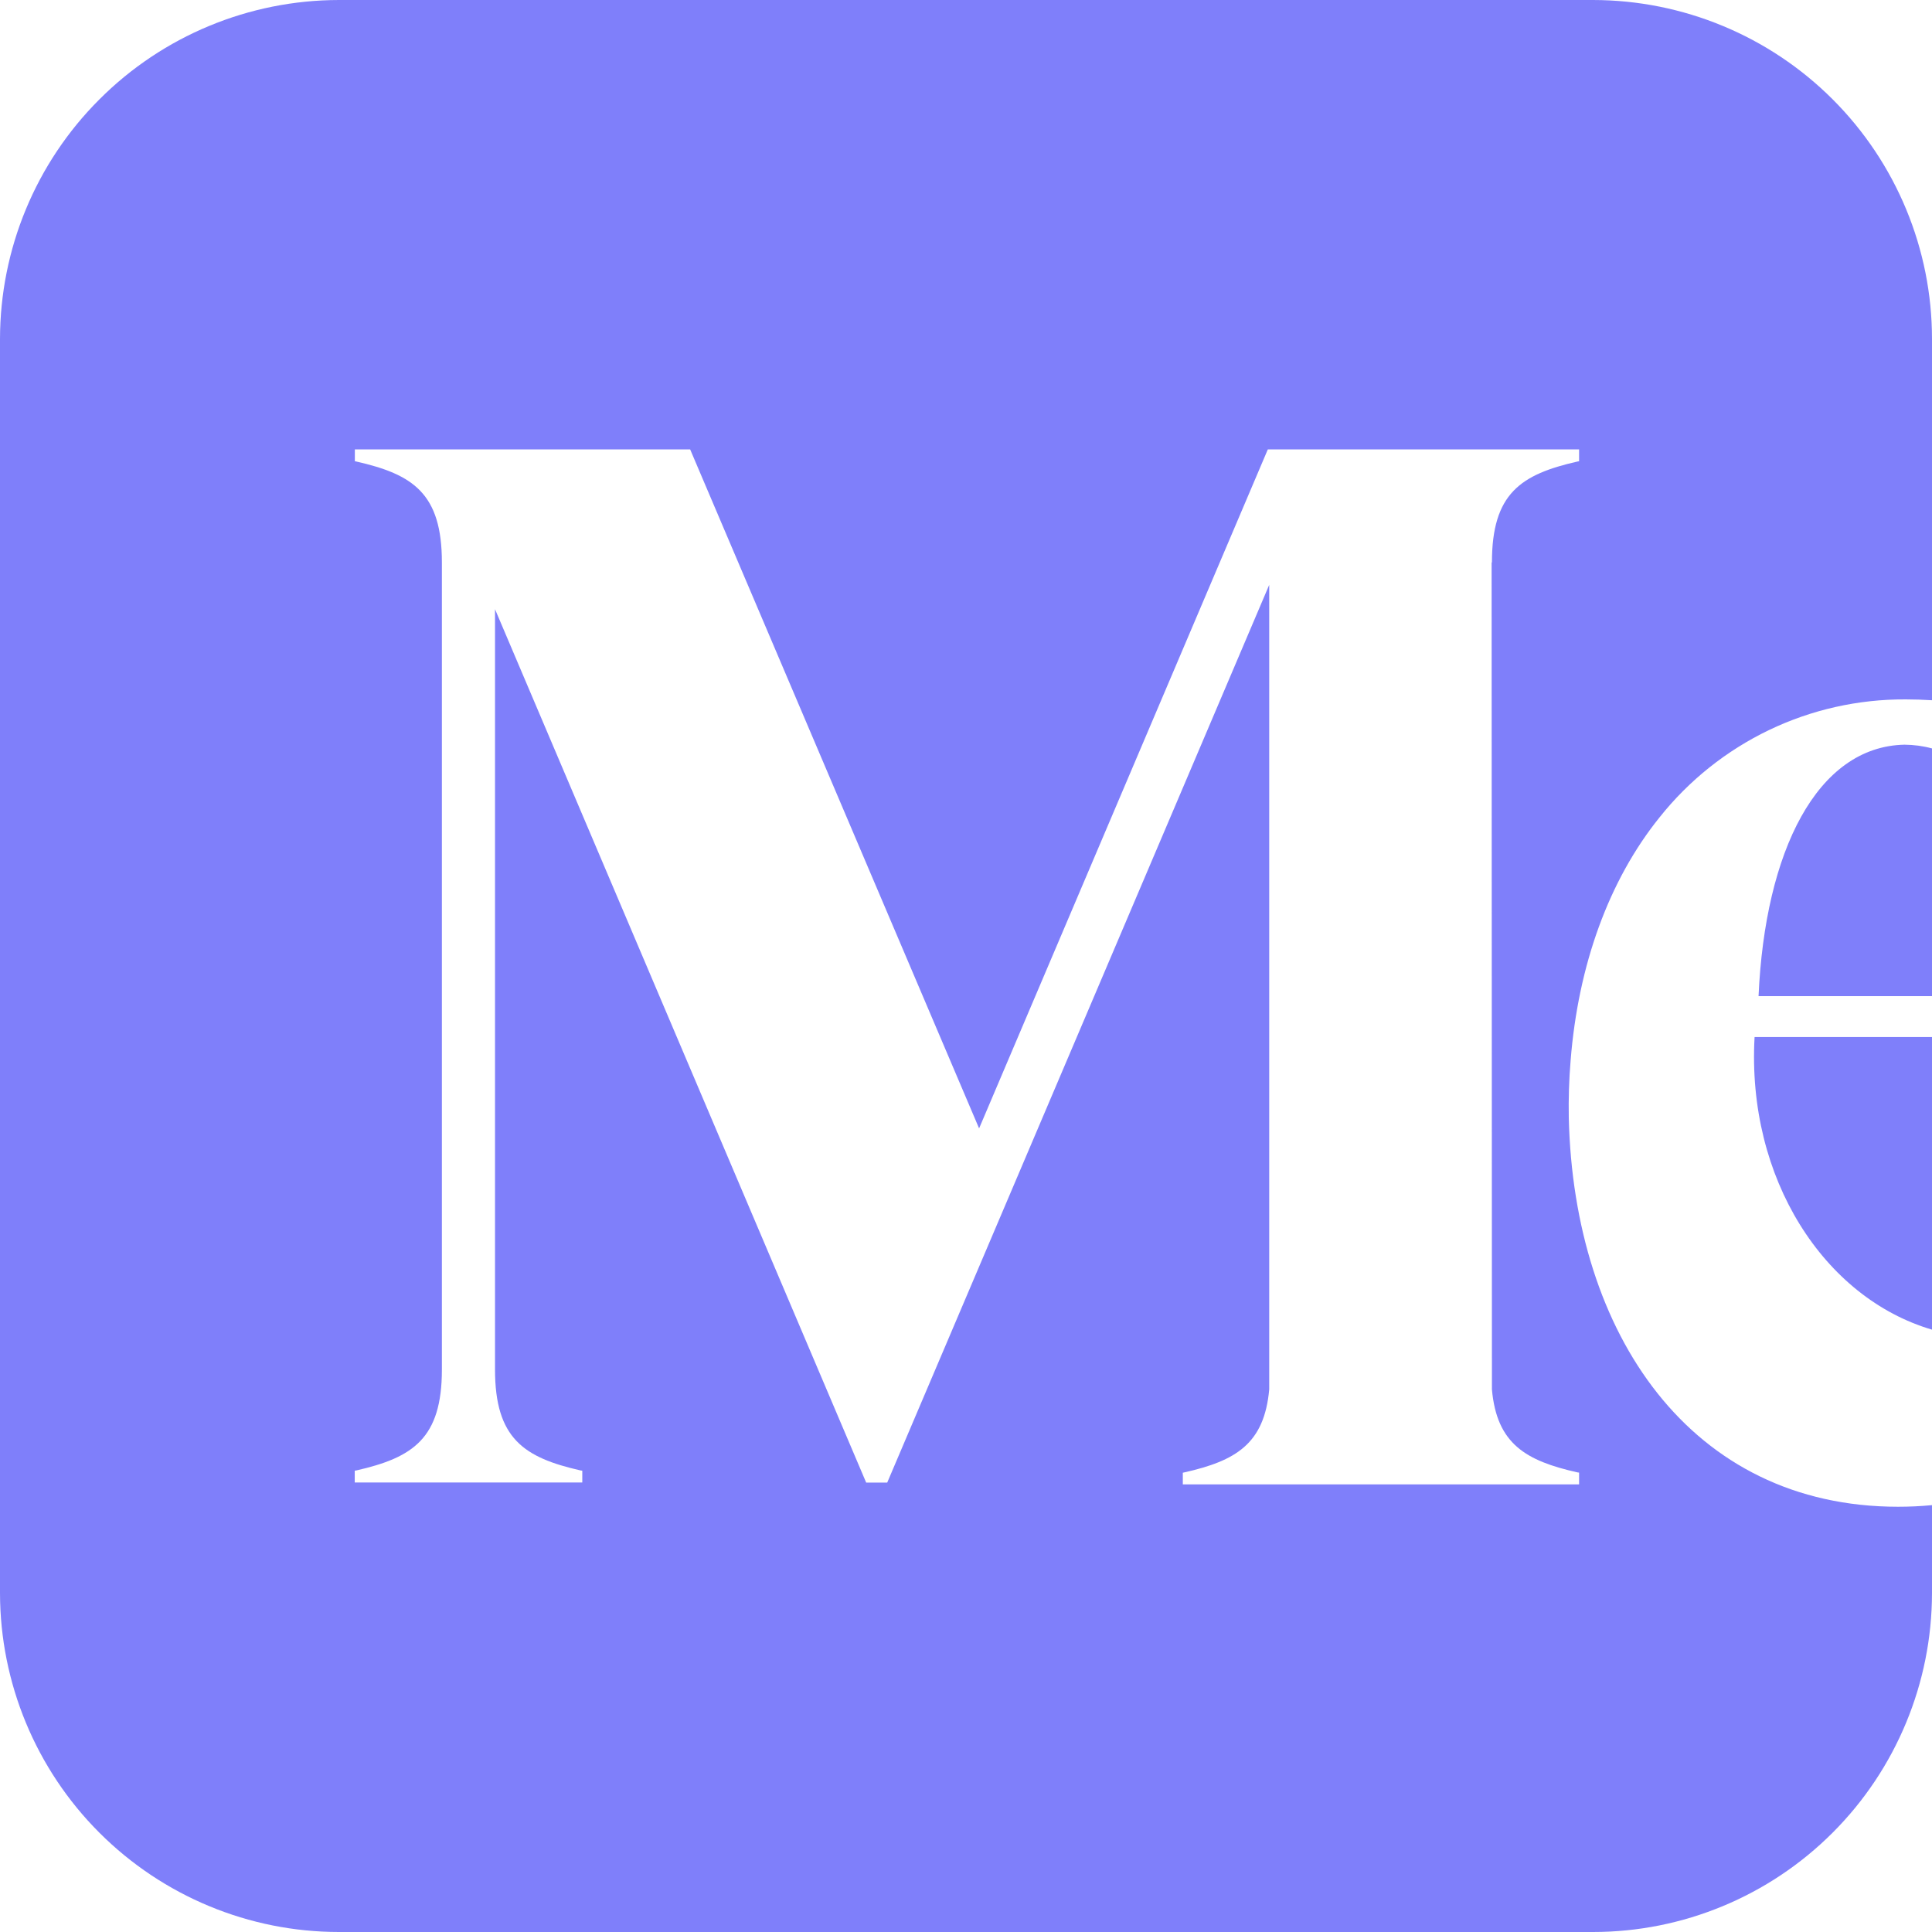 <svg width="18" height="18" viewBox="0 0 18 18" fill="none" xmlns="http://www.w3.org/2000/svg">
<path d="M3.158 0H14.842C15.679 0.001 16.482 0.333 17.075 0.926C17.667 1.518 18 2.321 18 3.158V6.524C17.918 6.519 17.837 6.516 17.755 6.516C17.314 6.514 16.879 6.611 16.481 6.802C16.084 6.993 15.735 7.271 15.461 7.616C14.989 8.202 14.703 8.993 14.633 9.882C14.618 10.059 14.613 10.237 14.616 10.414C14.663 12.428 15.751 14.038 17.684 14.038C17.792 14.038 17.897 14.033 18 14.023V14.843C17.999 15.68 17.666 16.483 17.074 17.075C16.482 17.667 15.679 18 14.842 18H3.158C2.321 18 1.518 17.667 0.926 17.075C0.333 16.482 0.001 15.679 0 14.842V3.158C0.001 2.321 0.333 1.518 0.926 0.926C1.518 0.333 2.321 0.001 3.158 0ZM18 12.388V9.662H16.347C16.273 10.978 16.993 12.092 18 12.388ZM18 9.281V6.973C17.916 6.95 17.831 6.939 17.744 6.938C16.929 6.955 16.444 7.93 16.384 9.281H18ZM14.697 4.3L14.712 4.297V4.187H11.812L9.122 10.513L6.43 4.187H3.306V4.297L3.32 4.3C3.849 4.42 4.117 4.598 4.117 5.24V12.76C4.117 13.402 3.847 13.58 3.319 13.7L3.305 13.702V13.812H5.425V13.702L5.41 13.7C4.881 13.58 4.612 13.402 4.612 12.76V5.676L8.07 13.813H8.266L11.825 5.449V12.945C11.779 13.453 11.513 13.61 11.034 13.718L11.02 13.721V13.83H14.712V13.72L14.697 13.718C14.217 13.61 13.945 13.453 13.9 12.945L13.897 5.24H13.9C13.9 4.598 14.168 4.42 14.697 4.3Z" fill="#7F7FFA"/>
</svg>
